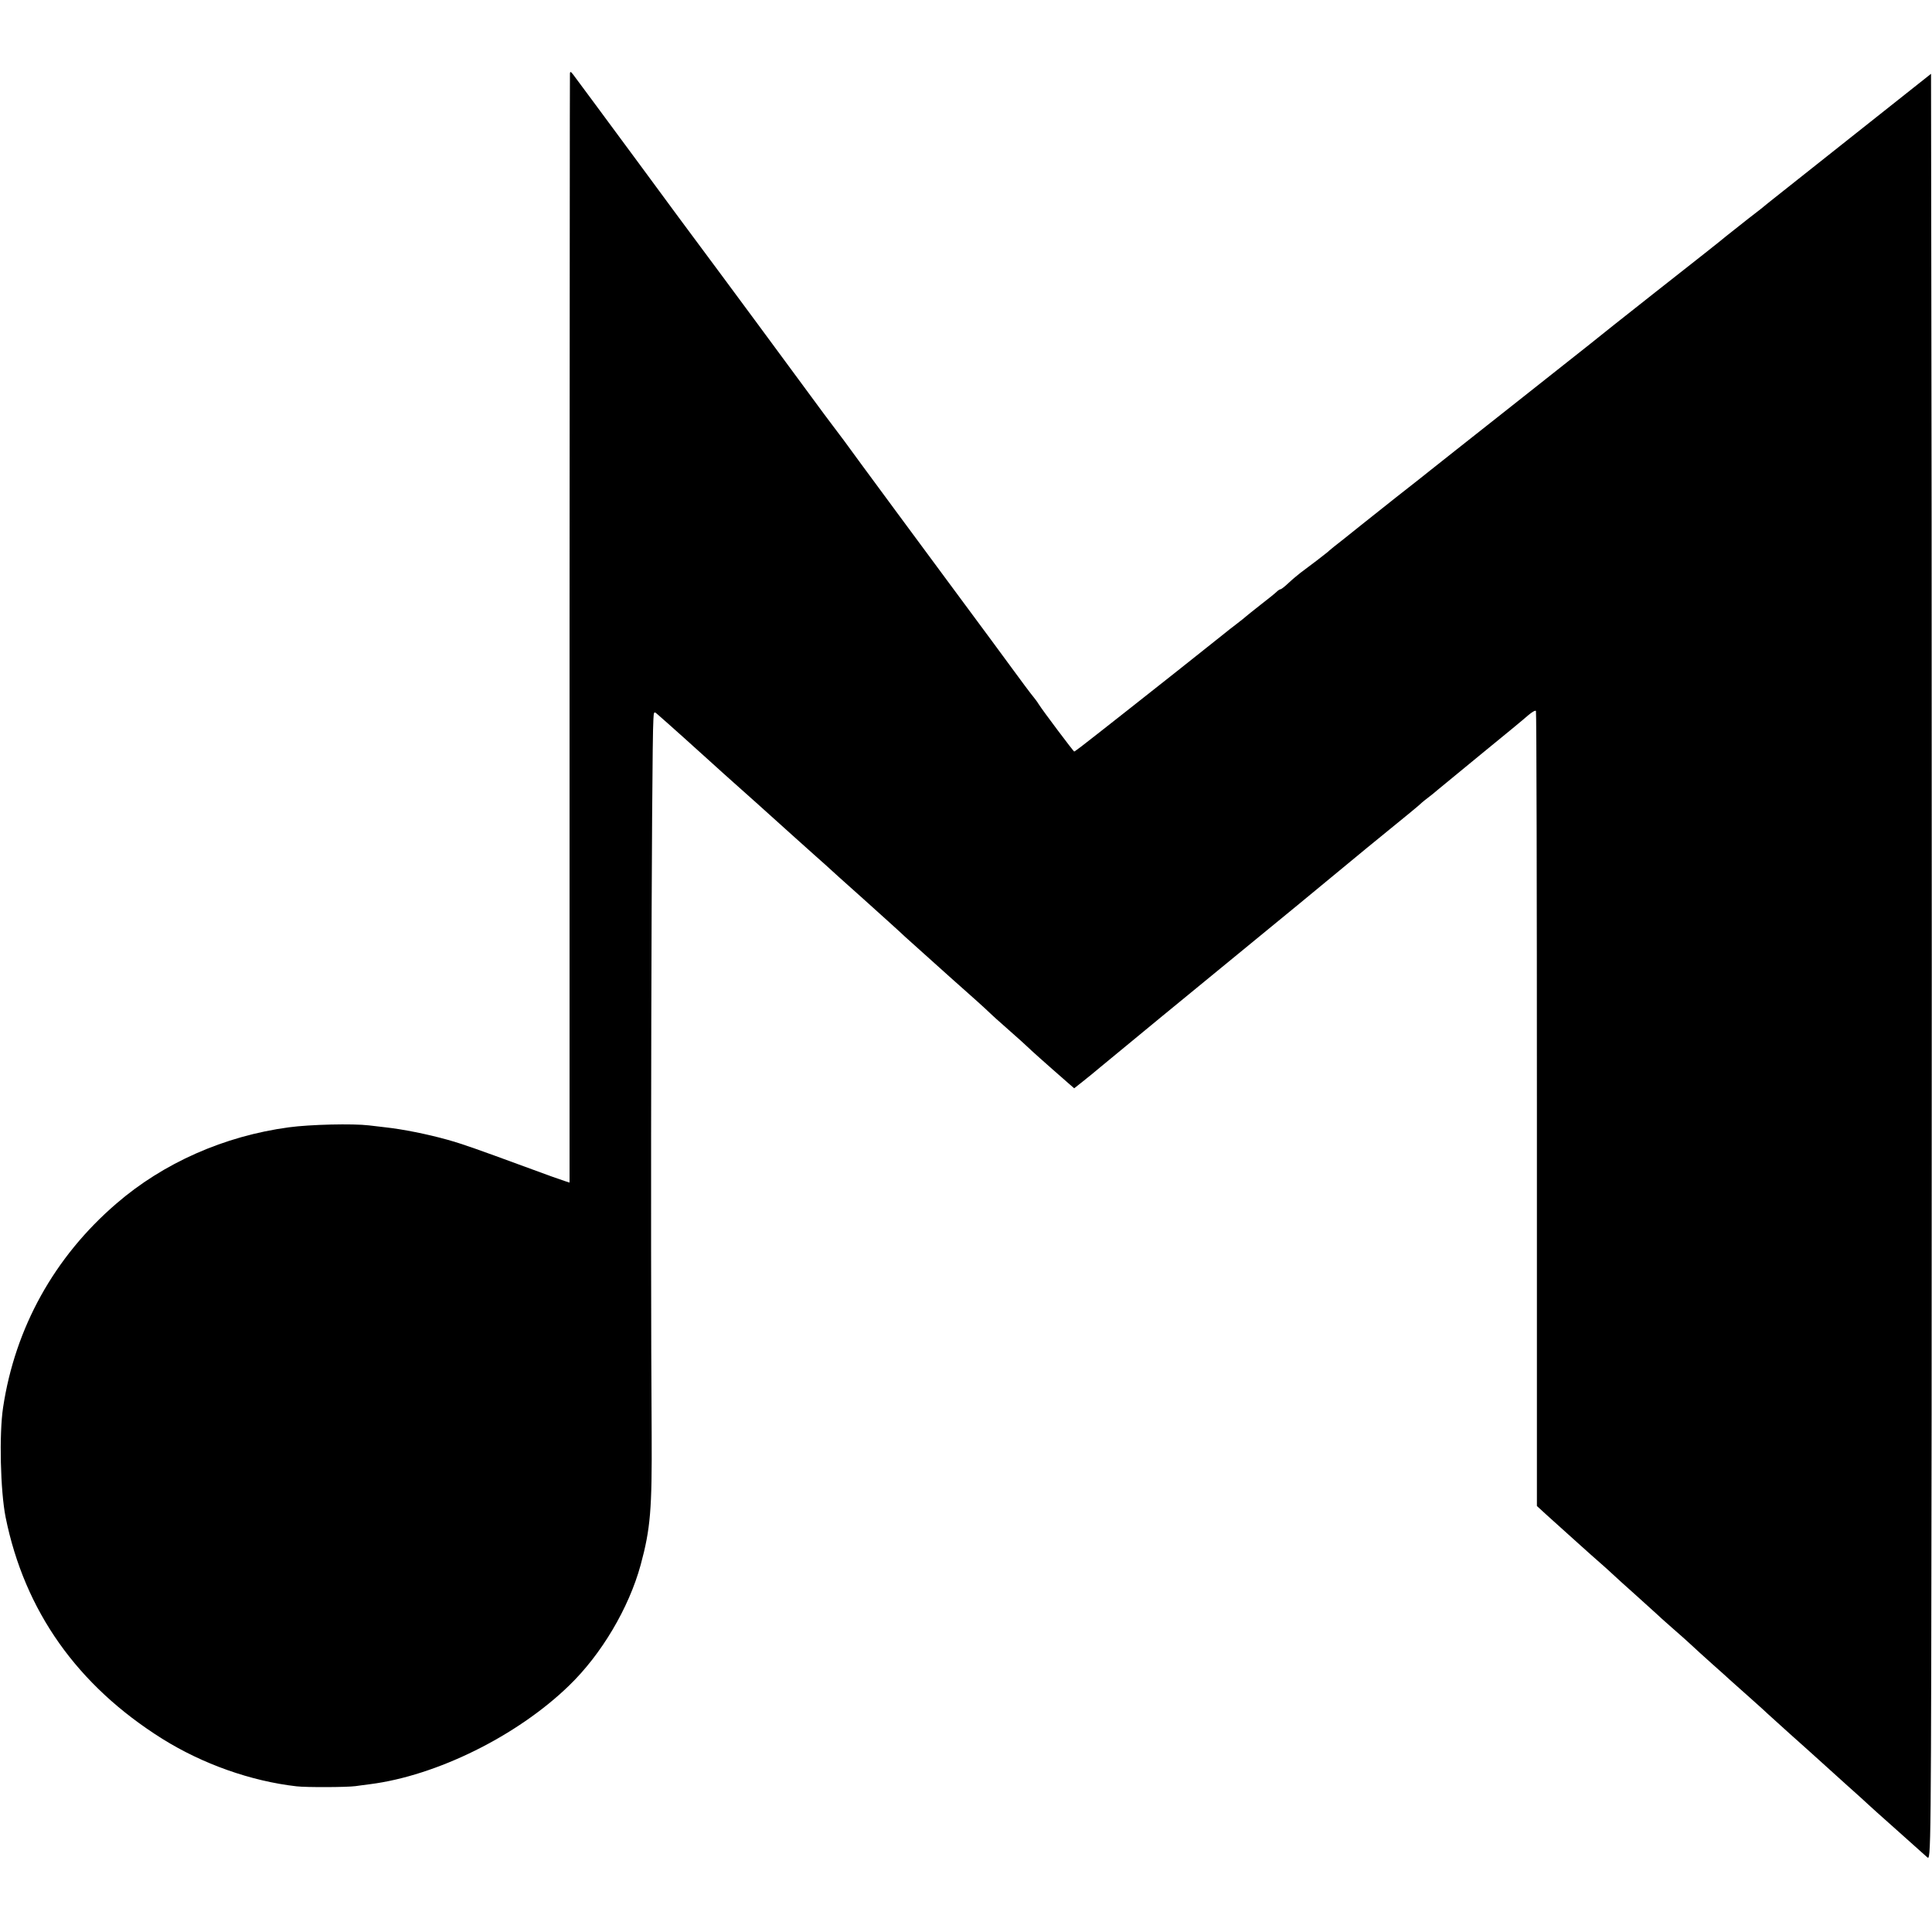 <?xml version="1.0" standalone="no"?>
<!DOCTYPE svg PUBLIC "-//W3C//DTD SVG 20010904//EN"
 "http://www.w3.org/TR/2001/REC-SVG-20010904/DTD/svg10.dtd">
<svg version="1.0" xmlns="http://www.w3.org/2000/svg"
 width="1000pt" height="1000pt" viewBox="0 0 1000 1000"
 preserveAspectRatio="xMidYMid meet">
<g transform="translate(0,1000) scale(0.1,-0.1)"
fill="#000000" stroke="none">
<path d="M2950 9620 c-1 -8 -1 -1303 -2 -2878 l0 -2863 -22 7 c-11 3 -104 36
-206 74 -256 94 -323 118 -405 141 -104 29 -229 54 -320 64 -27 3 -66 8 -85
10 -83 10 -305 5 -415 -10 -334 -45 -649 -184 -893 -395 -321 -276 -524 -643
-586 -1055 -21 -138 -14 -432 13 -568 98 -485 371 -871 811 -1147 208 -130
458 -219 695 -246 52 -6 260 -5 305 1 19 3 53 7 75 10 345 44 762 250 1030
510 168 162 310 402 371 625 51 188 59 288 57 675 -7 950 -1 3562 9 3702 2 41
3 42 22 25 33 -28 227 -202 286 -256 31 -28 76 -69 100 -90 25 -22 83 -74 130
-116 47 -42 137 -123 200 -180 63 -57 131 -117 150 -134 19 -18 109 -99 200
-180 91 -82 188 -169 215 -195 28 -25 134 -120 235 -211 102 -90 192 -171 200
-180 8 -8 53 -49 100 -90 47 -41 92 -82 100 -90 12 -12 84 -77 217 -193 l23
-20 43 34 c24 19 66 53 93 76 51 43 461 380 1019 837 132 109 159 131 275 227
36 30 126 104 200 164 74 60 142 116 151 124 9 9 30 27 49 41 18 14 42 33 53
43 12 10 113 93 225 185 113 92 221 181 241 199 20 17 38 28 41 23 3 -4 5
-932 5 -2062 l0 -2053 49 -45 c28 -25 95 -86 151 -136 55 -50 113 -101 129
-115 15 -13 42 -37 60 -54 17 -16 74 -68 126 -114 52 -47 100 -90 105 -95 6
-6 41 -38 79 -71 38 -33 83 -73 101 -90 17 -16 66 -61 110 -100 43 -38 83 -74
89 -80 6 -5 52 -46 101 -90 50 -44 92 -83 95 -86 3 -3 55 -50 115 -104 61 -54
126 -113 145 -130 19 -18 85 -76 145 -131 61 -54 112 -101 115 -104 3 -3 68
-62 145 -130 77 -69 149 -133 160 -143 20 -18 20 -17 23 2292 1 1270 1 3351 0
4624 l-3 2315 -410 -325 c-225 -178 -419 -332 -430 -341 -11 -10 -60 -49 -110
-87 -49 -39 -99 -78 -110 -87 -27 -23 -145 -116 -369 -292 -104 -82 -196 -155
-205 -162 -48 -39 -165 -132 -536 -425 -225 -178 -417 -329 -425 -336 -8 -7
-87 -69 -175 -138 -88 -70 -169 -134 -180 -143 -11 -9 -52 -42 -90 -72 -39
-30 -72 -57 -75 -60 -3 -4 -32 -26 -64 -51 -32 -24 -71 -53 -85 -64 -14 -11
-42 -34 -61 -52 -19 -18 -38 -33 -42 -33 -4 0 -13 -6 -20 -13 -7 -7 -44 -37
-83 -67 -38 -30 -72 -57 -75 -60 -3 -3 -25 -21 -50 -40 -25 -19 -52 -40 -60
-47 -18 -15 -472 -375 -515 -408 -16 -13 -82 -64 -145 -114 -63 -50 -117 -91
-120 -91 -4 1 -161 209 -185 247 -5 9 -16 23 -23 32 -13 15 -77 101 -114 152
-9 13 -162 220 -339 459 -177 239 -376 509 -443 600 -66 91 -126 172 -133 180
-7 8 -92 123 -189 255 -184 250 -253 343 -395 535 -127 170 -333 449 -429 580
-190 258 -330 446 -344 465 -12 15 -15 16 -16 5z"/>
</g>
</svg>
